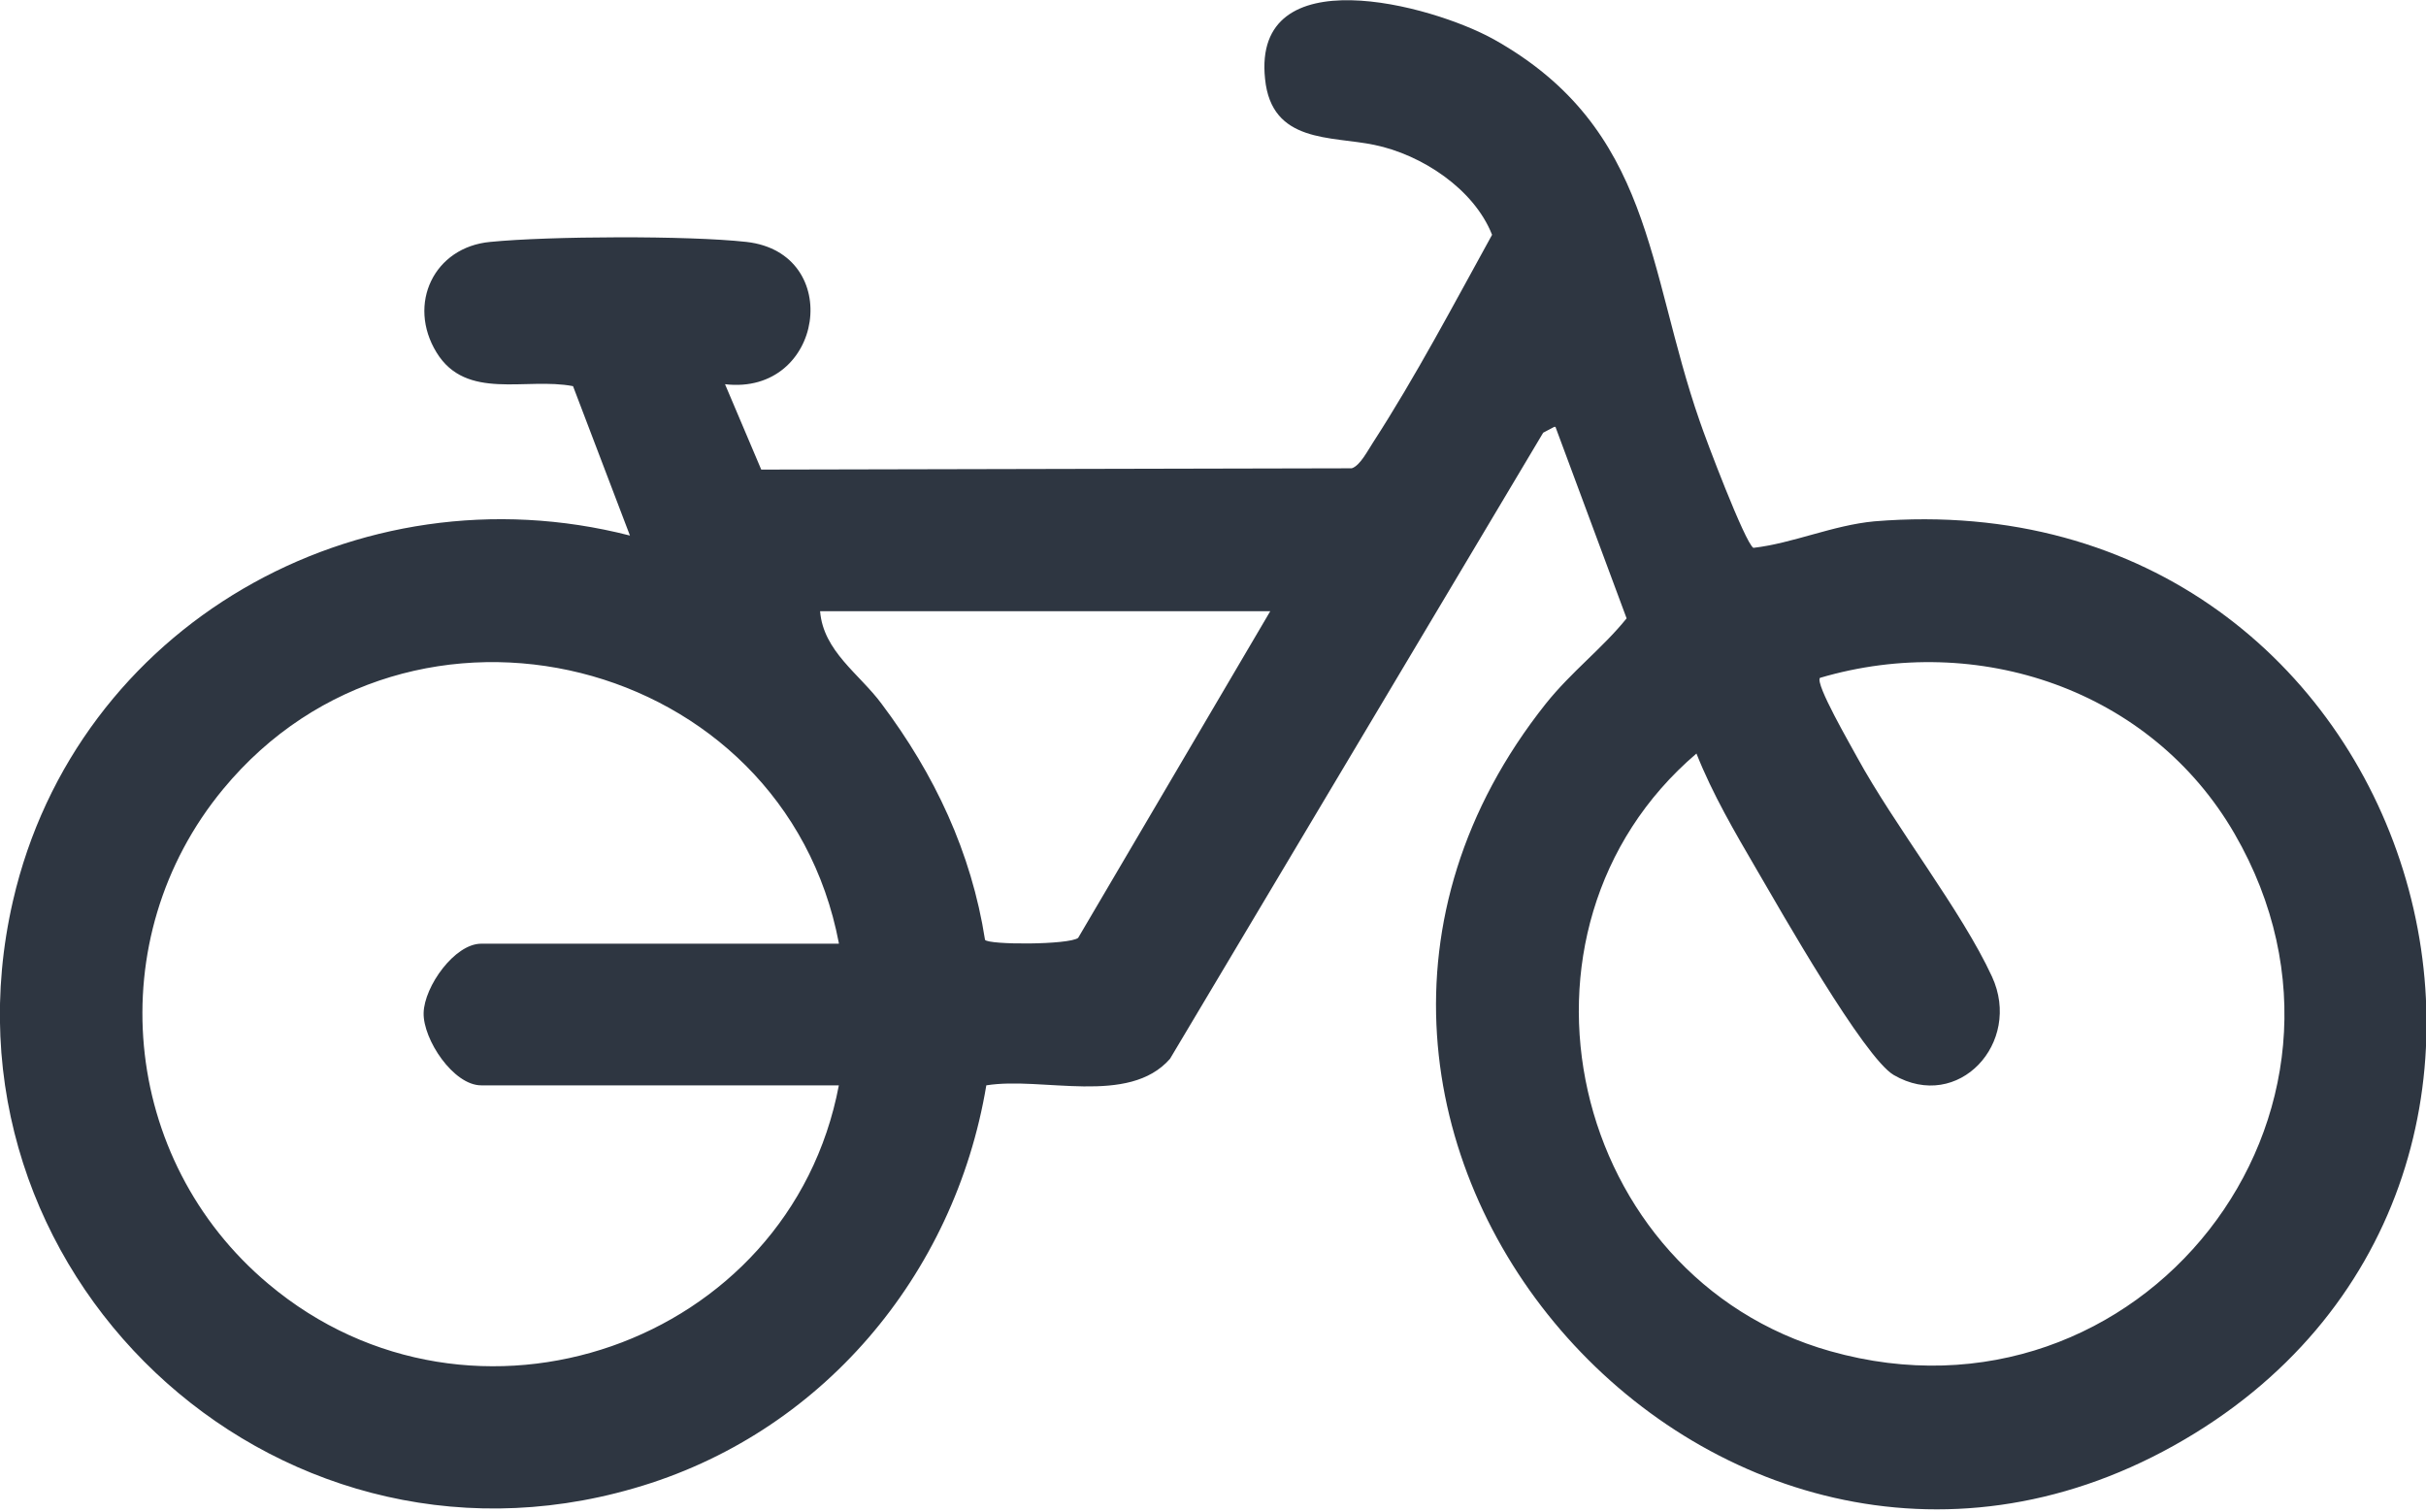<svg viewBox="0 0 37.51 23.37" xmlns="http://www.w3.org/2000/svg" data-name="Capa 2" id="Capa_2">
  <defs>
    <style>
      .cls-1 {
        fill: #2e3641;
      }
    </style>
  </defs>
  <g data-name="Layer 1" id="Layer_1">
    <g id="f6WkXw.tif">
      <path d="M24.03,6.6l-.17.09-5.77,9.68c-.64.73-1.97.27-2.84.41-.49,2.94-2.56,5.4-5.45,6.23C4.18,24.64-1.11,19.63.2,13.93c.98-4.26,5.33-6.73,9.54-5.65l-.88-2.31c-.73-.14-1.65.23-2.11-.52s-.04-1.63.83-1.71c.91-.09,3.06-.1,3.96,0,1.52.17,1.2,2.38-.33,2.2l.56,1.32,9.13-.02c.13-.04.25-.28.33-.4.66-1.02,1.25-2.14,1.84-3.21-.28-.71-1.09-1.24-1.82-1.39-.67-.14-1.59-.02-1.69-1.02-.2-1.89,2.57-1.15,3.54-.61,2.46,1.38,2.36,3.55,3.18,5.9.09.27.7,1.88.83,1.96.61-.07,1.23-.35,1.87-.41,8.51-.7,11.75,10.32,4.63,14.29s-14.92-4.91-9.71-11.47c.4-.5.87-.85,1.25-1.32l-1.1-2.96ZM19.64,9.45h-6.96c.05.62.61.97.95,1.43.82,1.09,1.39,2.3,1.6,3.65.05.08,1.3.08,1.44-.03l2.97-5.05ZM12.97,14.58c-.85-4.45-6.62-5.89-9.52-2.38-1.91,2.31-1.59,5.73.7,7.65,3.15,2.65,8.06.94,8.82-3.07h-5.53c-.43,0-.9-.71-.89-1.12s.48-1.07.89-1.07h5.53ZM26.23,11.65c-3.2,2.73-1.97,8.1,2.07,9.24,4.78,1.35,8.75-3.68,6.25-8-1.29-2.23-3.97-3.13-6.41-2.41-.08.09.48,1.05.57,1.22.59,1.08,1.62,2.38,2.09,3.4s-.52,2.1-1.52,1.52c-.46-.27-1.76-2.56-2.11-3.16s-.69-1.18-.94-1.81Z" class="cls-1"></path>
    </g>
  </g>
</svg>